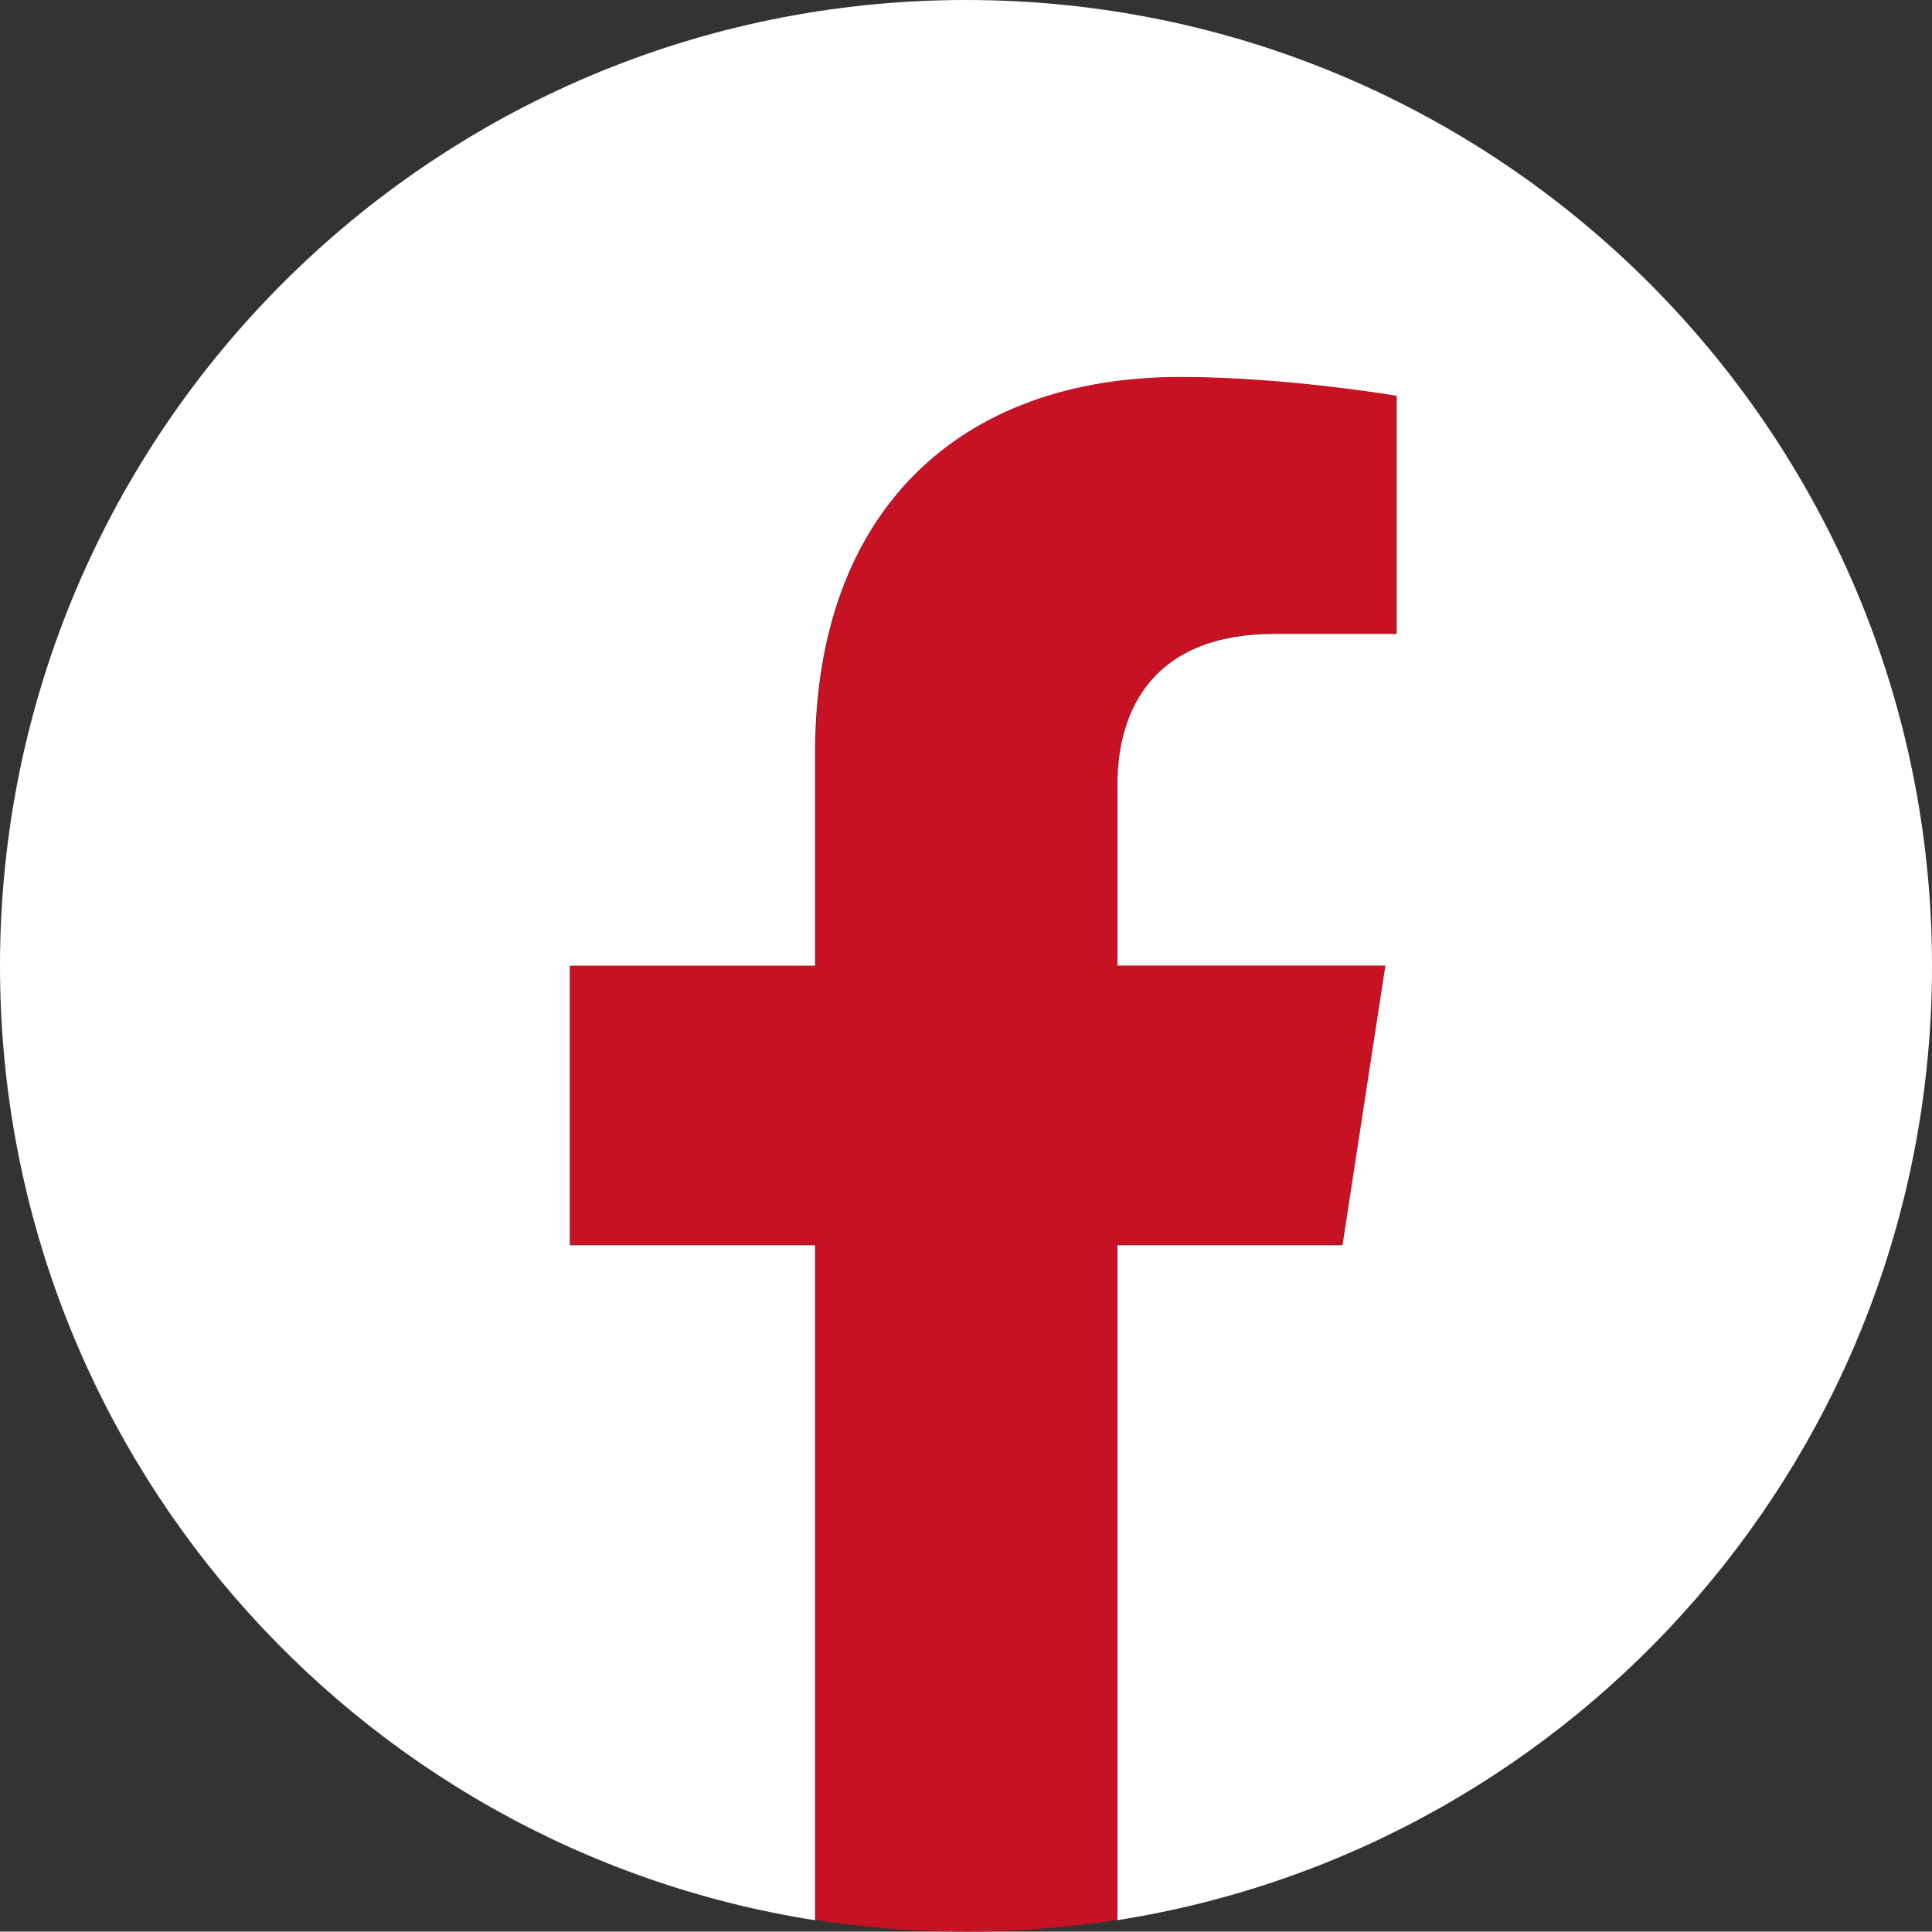 <svg xmlns="http://www.w3.org/2000/svg" xmlns:xlink="http://www.w3.org/1999/xlink" id="Layer_1" x="0px" y="0px" viewBox="0 0 715.94 715.8" style="enable-background:new 0 0 715.94 715.8;" xml:space="preserve"><rect x="0" y="0" width="715.94" height="715.8" fill="#333333" stroke="none"/><style type="text/css">	.st0{fill:#FFFFFF;}	.st1{fill:#C71223;}</style><g>	<path class="st0" d="M715.94,357.97C715.94,160.27,555.67,0,357.97,0S0,160.27,0,357.97c0,178.67,130.9,326.77,302.04,353.62  V461.45h-90.89V357.97h90.89v-78.87c0-89.72,53.44-139.27,135.21-139.27c39.17,0,80.13,6.99,80.13,6.99v88.09h-45.14  c-44.47,0-58.34,27.59-58.34,55.9v67.15h99.28l-15.87,103.48H413.9v250.14C585.04,684.74,715.94,536.64,715.94,357.97z"></path>	<path class="st1" d="M497.52,461.3l15.87-103.48h-99.28v-67.15c0-28.31,13.87-55.9,58.34-55.9h45.14v-88.09  c0,0-40.97-6.99-80.13-6.99c-81.77,0-135.21,49.56-135.21,139.27v78.87h-90.89V461.3h90.89v250.14c18.23,2.86,36.9,4.35,55.93,4.35  c19.03,0,37.71-1.49,55.93-4.35V461.3H497.52z"></path></g></svg>